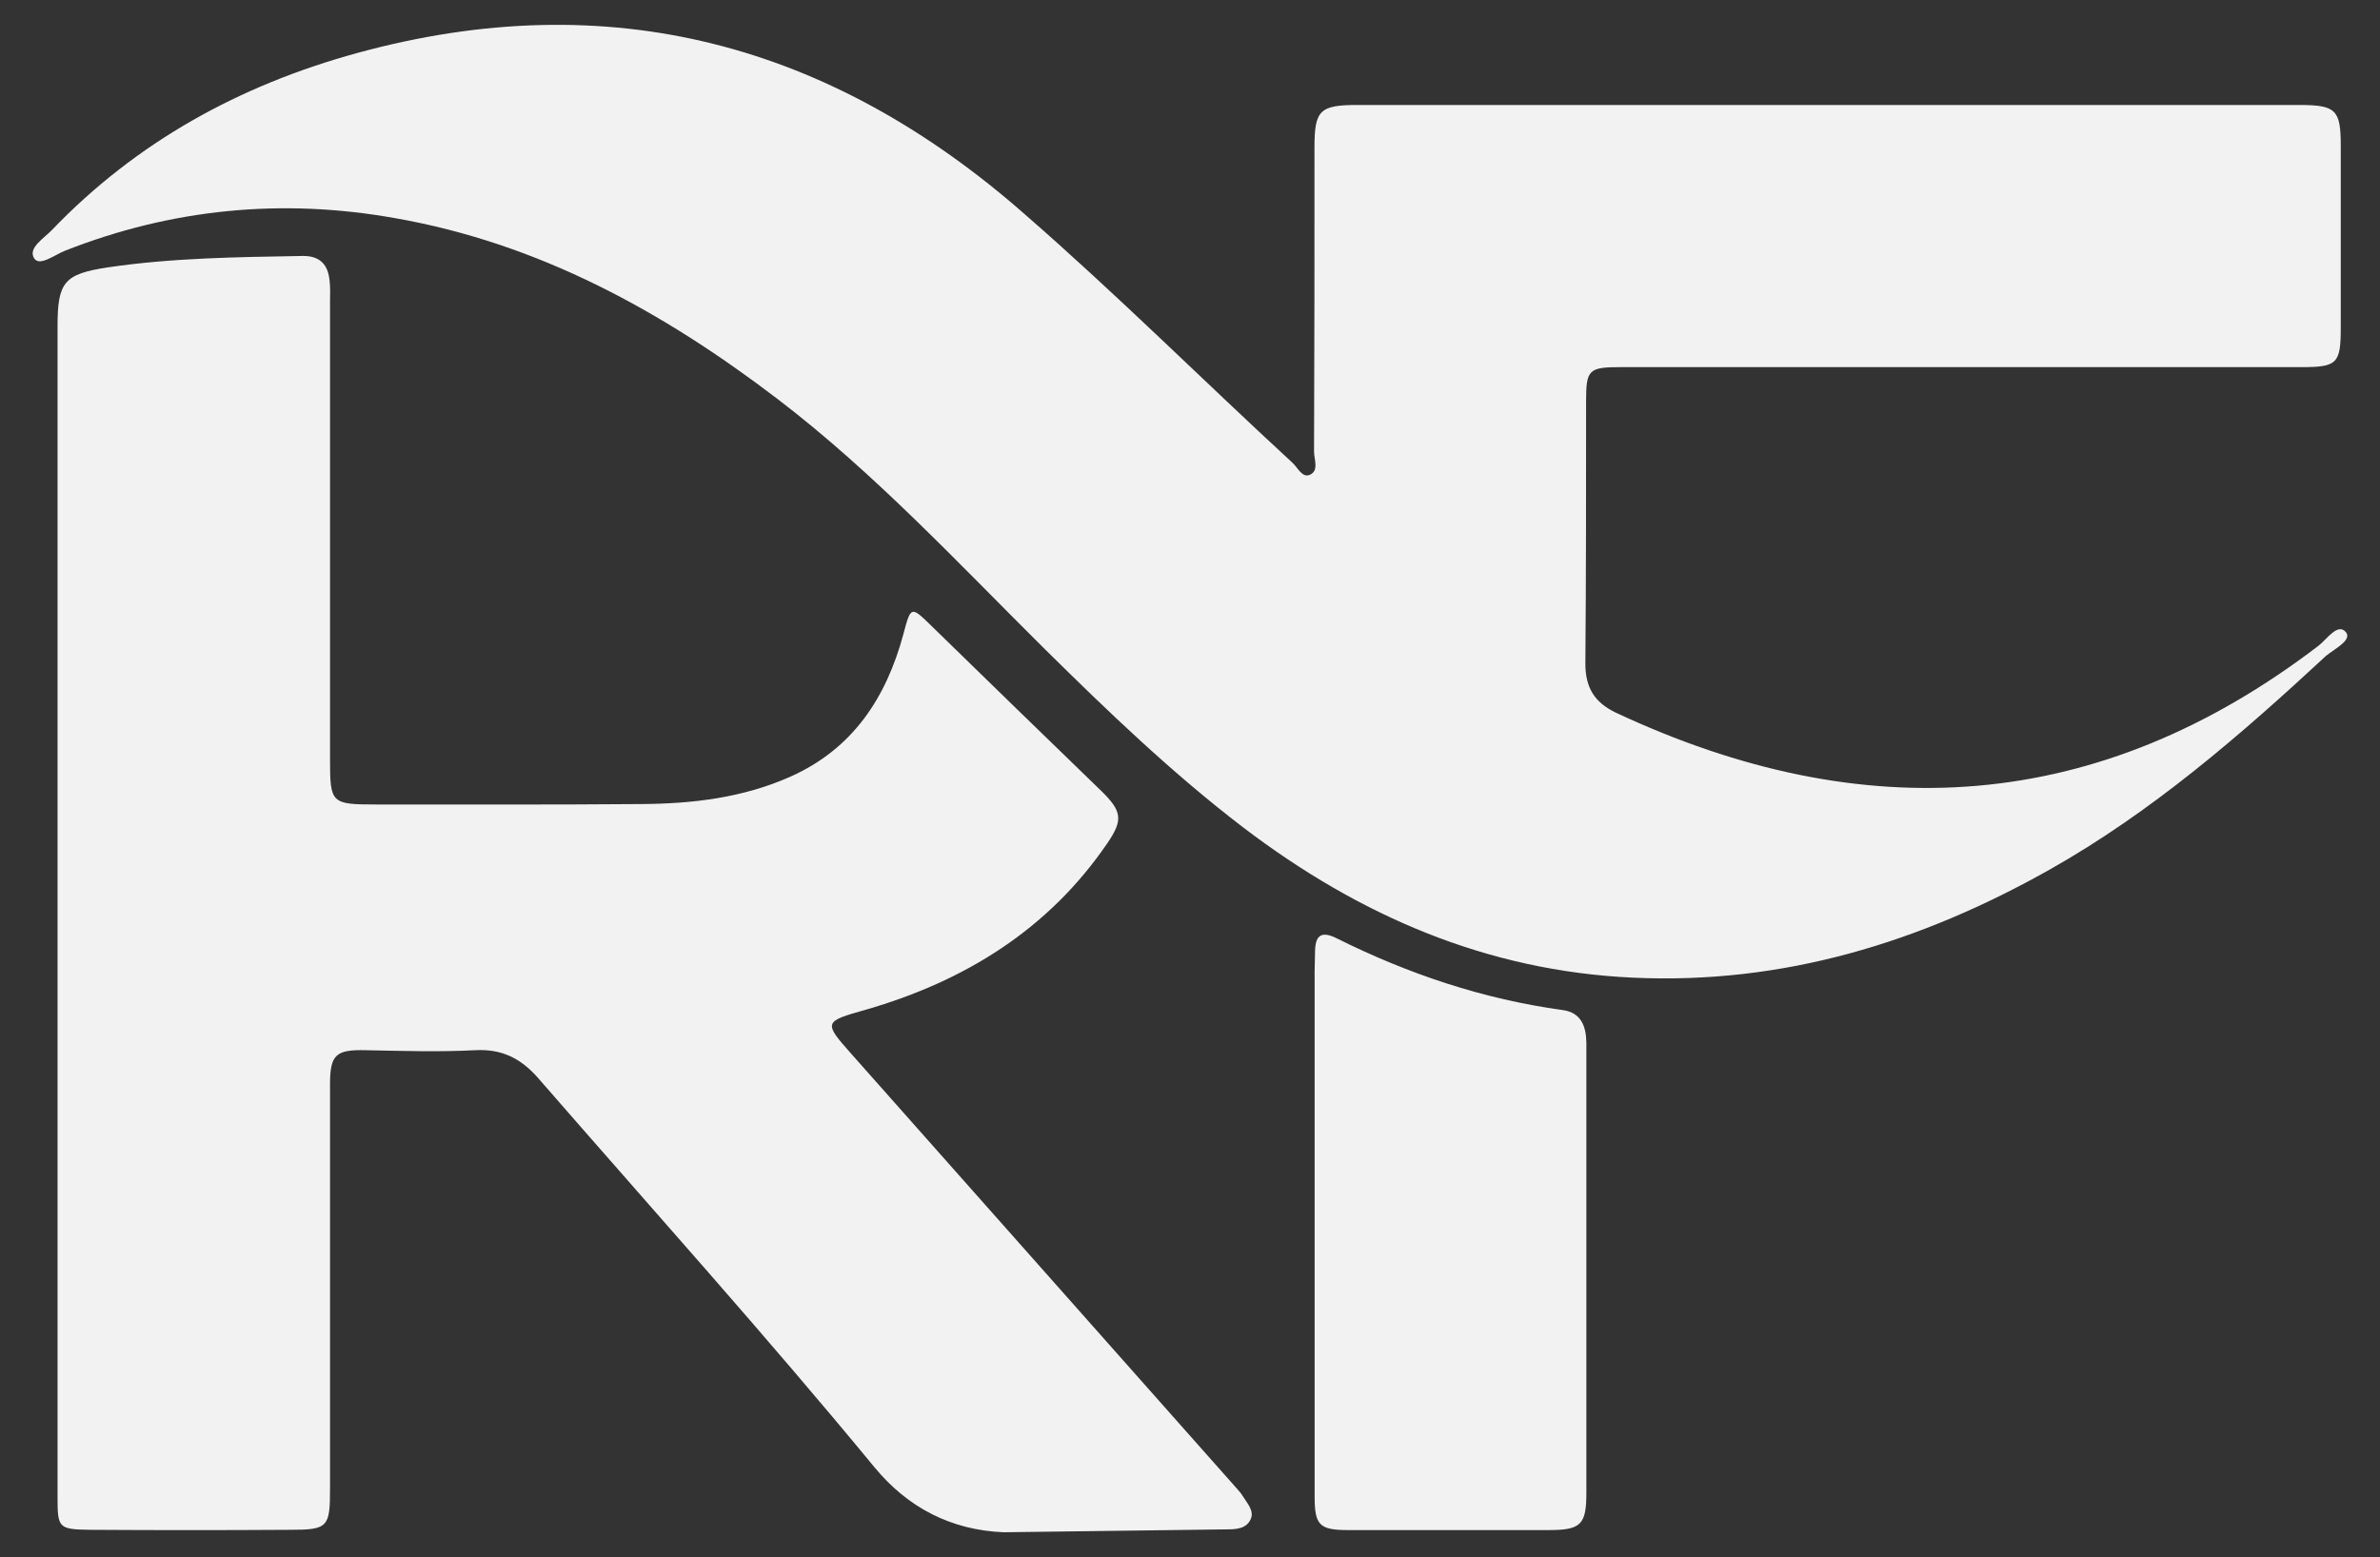 <?xml version="1.0" encoding="utf-8"?>
<!-- Generator: Adobe Illustrator 25.3.1, SVG Export Plug-In . SVG Version: 6.00 Build 0)  -->
<svg version="1.1" id="Layer_1" xmlns="http://www.w3.org/2000/svg" xmlns:xlink="http://www.w3.org/1999/xlink" x="0px" y="0px"
	 viewBox="0 0 1650 1080" style="enable-background:new 0 0 1650 1080;" xml:space="preserve">
<rect x="0" y="0" width="1650" height="1080" fill="#333333" stroke="none"/>
<style type="text/css">
	.st0{fill:#F2F2F2;}
</style>
<g>
	<g>
		<path class="st0" d="M856.6,1031.3c-88.6-100-177.2-199.8-265.9-299.9c-20.1-22.6-19.8-22.9,9.6-31.2
			c68.6-19.8,126.5-55.6,167.3-115.3c11.2-16.3,10.2-22.3-3.8-36.1c-39.4-38.1-78.5-76.2-117.8-114.5c-14.5-14.2-14.5-14.2-19.8,5.8
			c-11.9,43.9-35,79.2-78.2,98.5c-33,14.7-68.1,18.8-103.6,19c-61.2,0.5-122.4,0.3-183.6,0.3c-31.2,0-32-0.8-32-31.2
			c0-105.9,0-211.5,0-317.4c0-4.8,0.3-9.6-0.3-14.5c-1-11.2-6.6-17.5-18.8-17.3c-45.2,0.8-90.1,1.3-134.8,7.9
			c-30.5,4.6-35,10.2-35,40.9c0,134.8,0,269.4,0,404.2c0,135.8,0,271.7,0,407.5c0,21.6,0.5,22.6,22.6,22.9
			c46.2,0.3,92.4,0.3,138.6,0c26.4,0,27.7-1.8,27.7-28.7c0-93.4,0-186.9,0-280.3c0-20.6,4.1-24.1,24.9-23.6
			c25.1,0.5,50.5,1.3,75.7,0c18.5-1,31.5,5.6,43.4,19c78.2,89.9,157.9,178.5,233.6,270.4c22.9,27.7,52.8,43.4,89.4,44.9l154.4-2
			c6.6,0,13.7-0.3,16.8-6.9c2.8-5.8-2.3-11.2-5.3-16C860.4,1035.4,858.4,1033.4,856.6,1031.3z M1626.2,438.2
			c-5.6-6.3-13,5.1-18.8,9.6c-152.9,116.8-315.6,126.7-487,46.5c-15-7.1-21.3-17.5-21.3-34c0.5-60.7,0.5-121.4,0.5-182.1
			c0-21.8,1.8-23.6,23.9-23.6c61.7,0,123.4,0,185.4,0c95.5,0,191.2,0,286.7,0c24.9,0,27.2-2.5,27.2-27.7c0-41.9,0-83.8,0-125.7
			c0-25.1-3.3-28.4-28.9-28.4c-108.9,0-218.1,0-327.1,0c-108.4,0-216.9,0-325.5,0c-26.4,0-30,3.6-30,29.5c0,70.3,0,140.7-0.3,211
			c0,5.3,3.6,13.2-3,16c-5.3,2.3-8.4-5.3-12.2-8.6c-62-57.1-121.6-116.6-185.1-171.9c-134.8-118.6-288.2-160-463.2-112
			C166.2,59.1,94.6,98.4,35.9,159.6c-5.3,5.6-16.8,12.4-12.2,19.6c3.8,5.8,14.2-2.5,21.3-5.3c74.1-29.2,150.6-36.6,229-22.6
			c99.8,17.5,185.6,64.8,264.8,125.2c67.5,51.5,125.4,114,185.6,173.7c43.9,43.4,88.4,86.1,137.6,123.7
			c80,60.9,168.6,99.5,270.2,104.1c103.9,4.8,199.1-24.4,288.7-74.9c71.1-40.1,132.3-93.2,191.7-148.3
			C1618.6,449.9,1631.1,443.8,1626.2,438.2z M1083.6,700.5c-55.4-7.6-107.4-25.1-156.9-49.8c-10.2-5.1-14.7-2.5-15,8.6
			c0,4.8-0.3,9.6-0.3,14.5c0,59.7,0,119.1,0,178.8c0,61.7,0,123.4,0,185.1c0,20.1,3.3,23.4,23.6,23.4c46.2,0,92.2,0,138.4,0
			c22.6,0,26.4-3.6,26.4-25.9c0-71.9,0-143.7,0-215.6c0-32.2,0-64.5,0-96.5C1099.6,711.4,1096,702.3,1083.6,700.5z"/>
	</g>
</g>
</svg>
